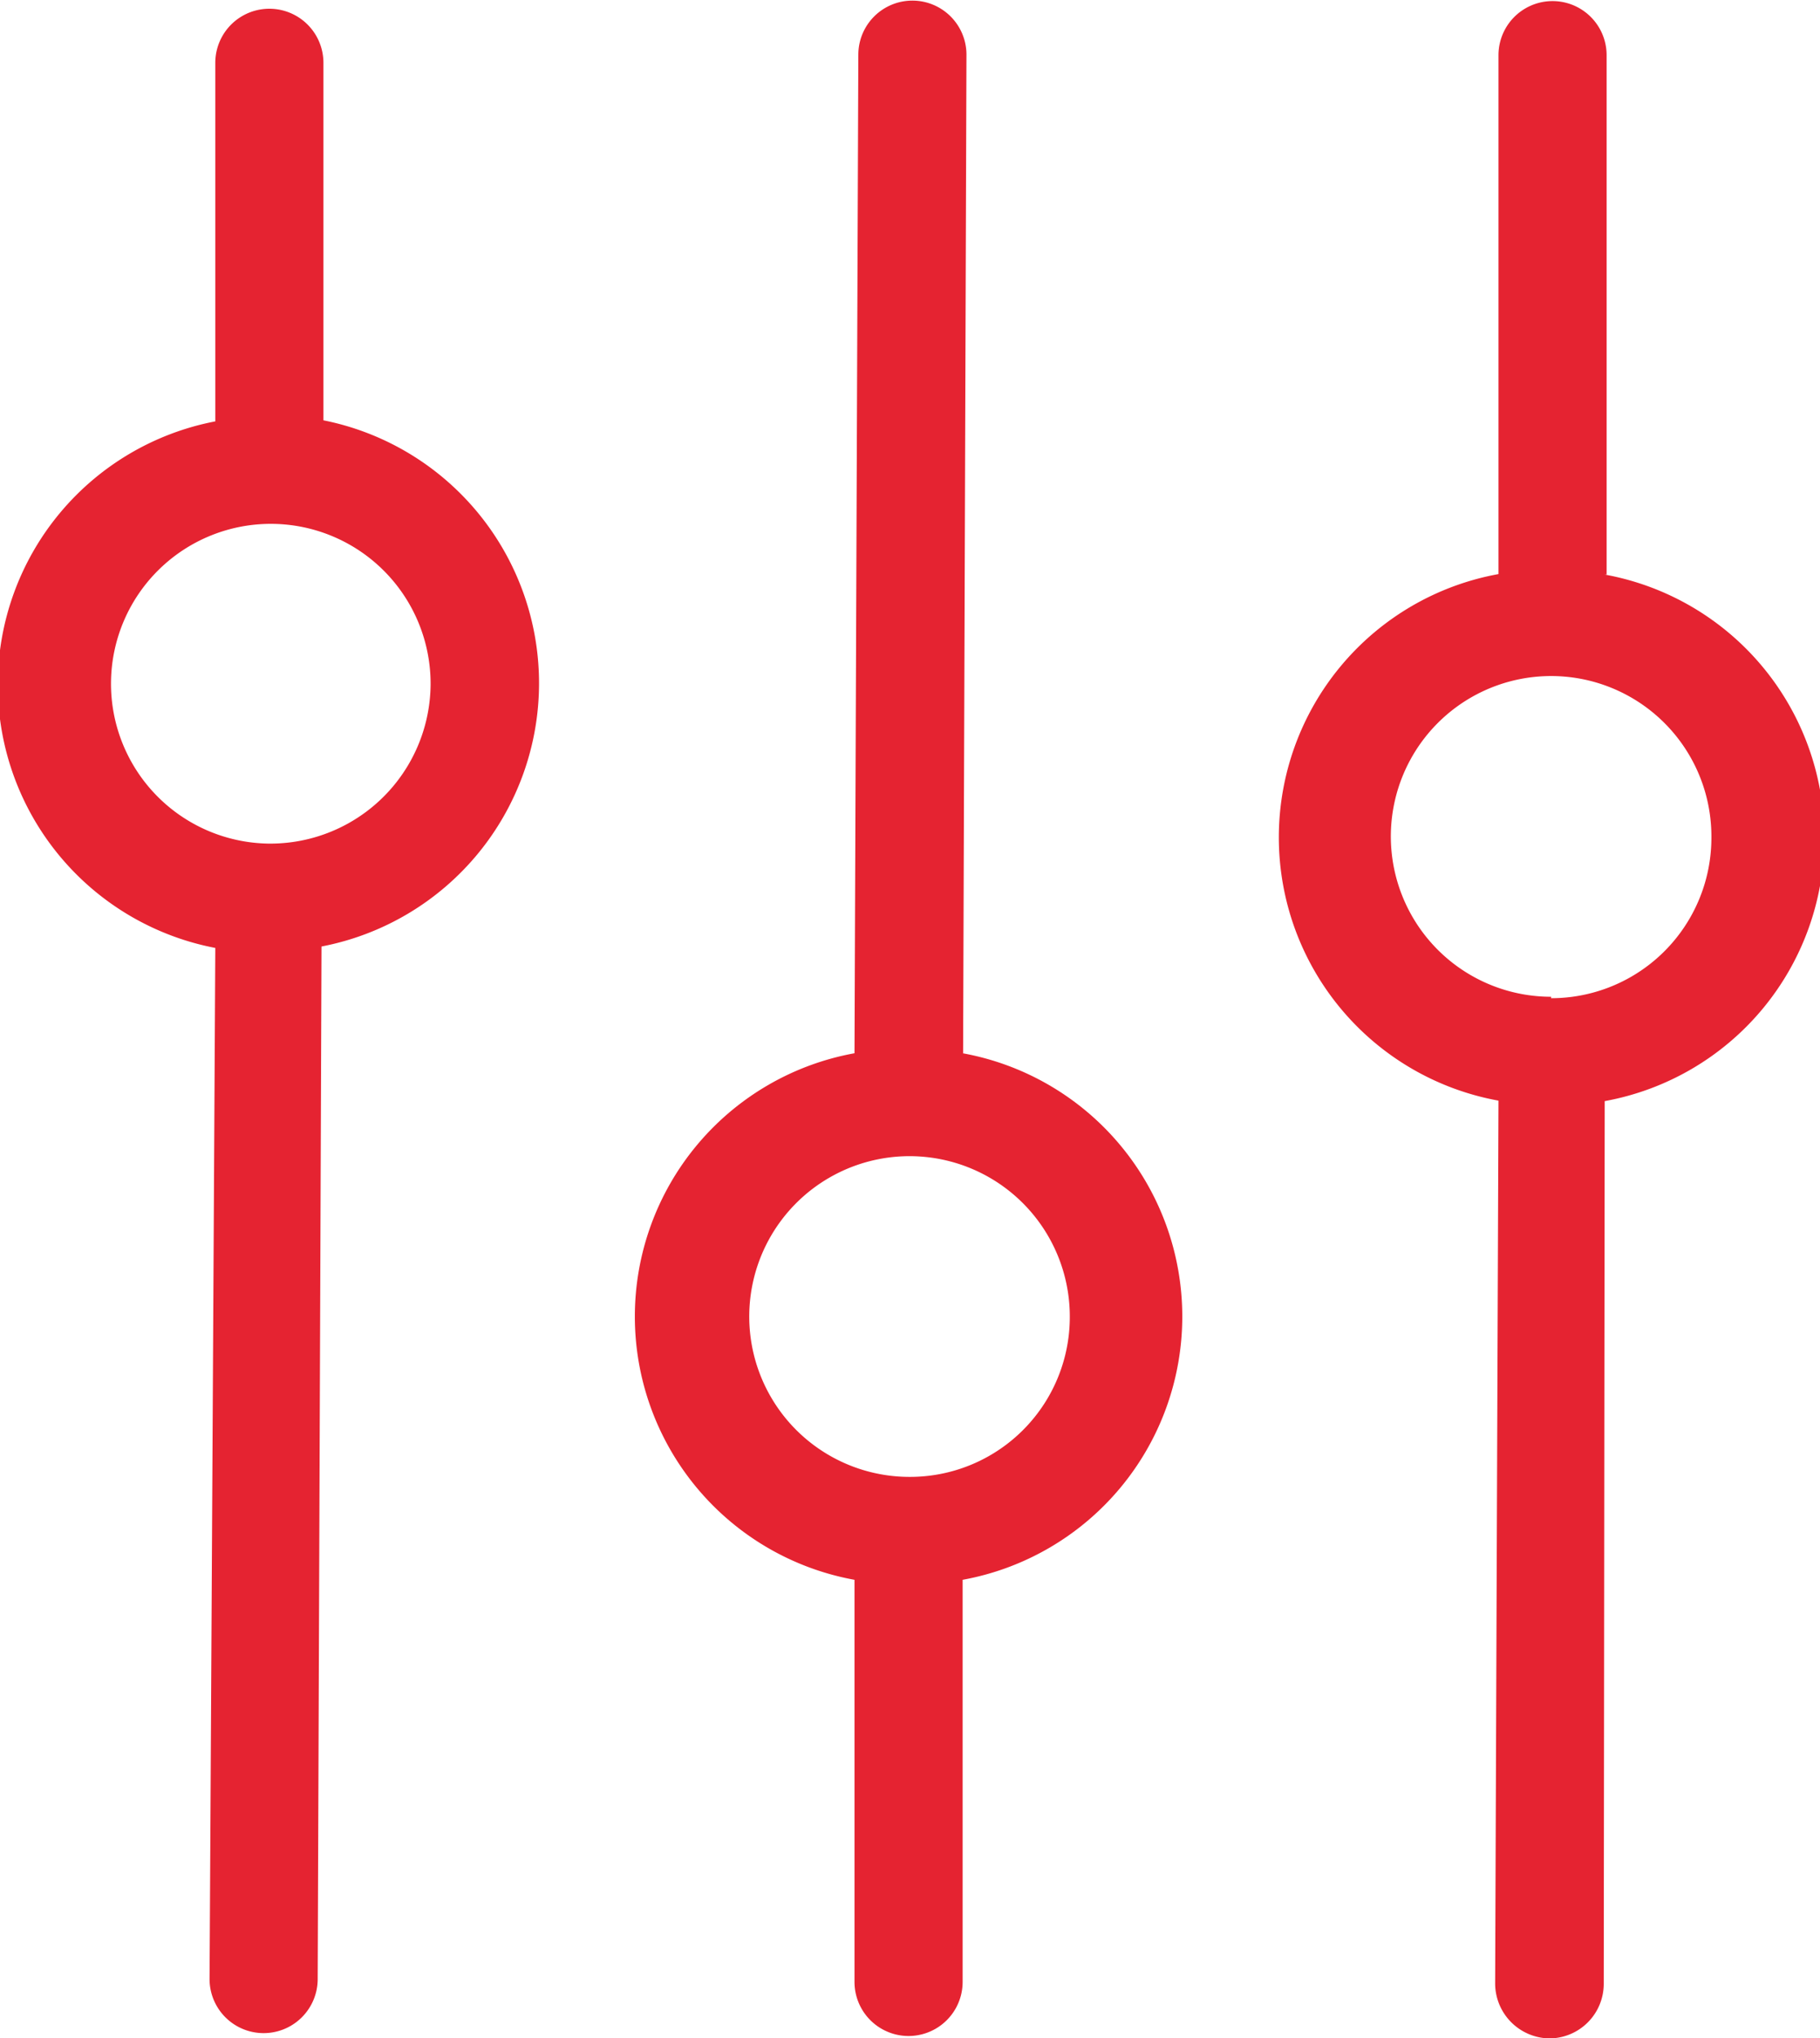 <?xml version="1.0" encoding="UTF-8"?> <svg xmlns="http://www.w3.org/2000/svg" width="13.42mm" height="15.02mm" viewBox="0 0 38.04 42.57"><defs><style>.cls-1{fill:#e52331;}</style></defs><title>AUTO-LEVELING BUILD PLATEB</title><g id="Layer_2" data-name="Layer 2"><g id="Layer_1-2" data-name="Layer 1"><path class="cls-1" d="M6.76,8.8l0-7.49a1.13,1.13,0,0,0-2.26,0l0,7.49a5.6,5.6,0,0,0,0,11L4.38,41.34a1.13,1.13,0,0,0,2.26,0l.08-21.57a5.6,5.6,0,0,0,0-11ZM5.59,17.62A3.34,3.34,0,1,1,9,14.29,3.35,3.35,0,0,1,5.59,17.62Z"></path><path class="cls-1" d="M20.13,22,20.2,1.14a1.13,1.13,0,1,0-2.26,0L17.86,22a5.59,5.59,0,0,0,0,11l0,8.4a1.13,1.13,0,1,0,2.26,0l0-8.4a5.59,5.59,0,0,0,0-11ZM19,30.85a3.35,3.35,0,1,1,3.36-3.33A3.34,3.34,0,0,1,19,30.85Z"></path><path class="cls-1" d="M33.58,12l0-10.85a1.13,1.13,0,0,0-2.26,0l0,10.84a5.59,5.59,0,0,0,0,11l-.07,18.45a1.15,1.15,0,0,0,1.13,1.14,1.14,1.14,0,0,0,1.14-1.13L33.54,23a5.59,5.59,0,0,0,0-11Zm-1.16,8.82a3.35,3.35,0,1,1,3.35-3.33A3.35,3.35,0,0,1,32.42,20.85Z"></path></g></g></svg> 